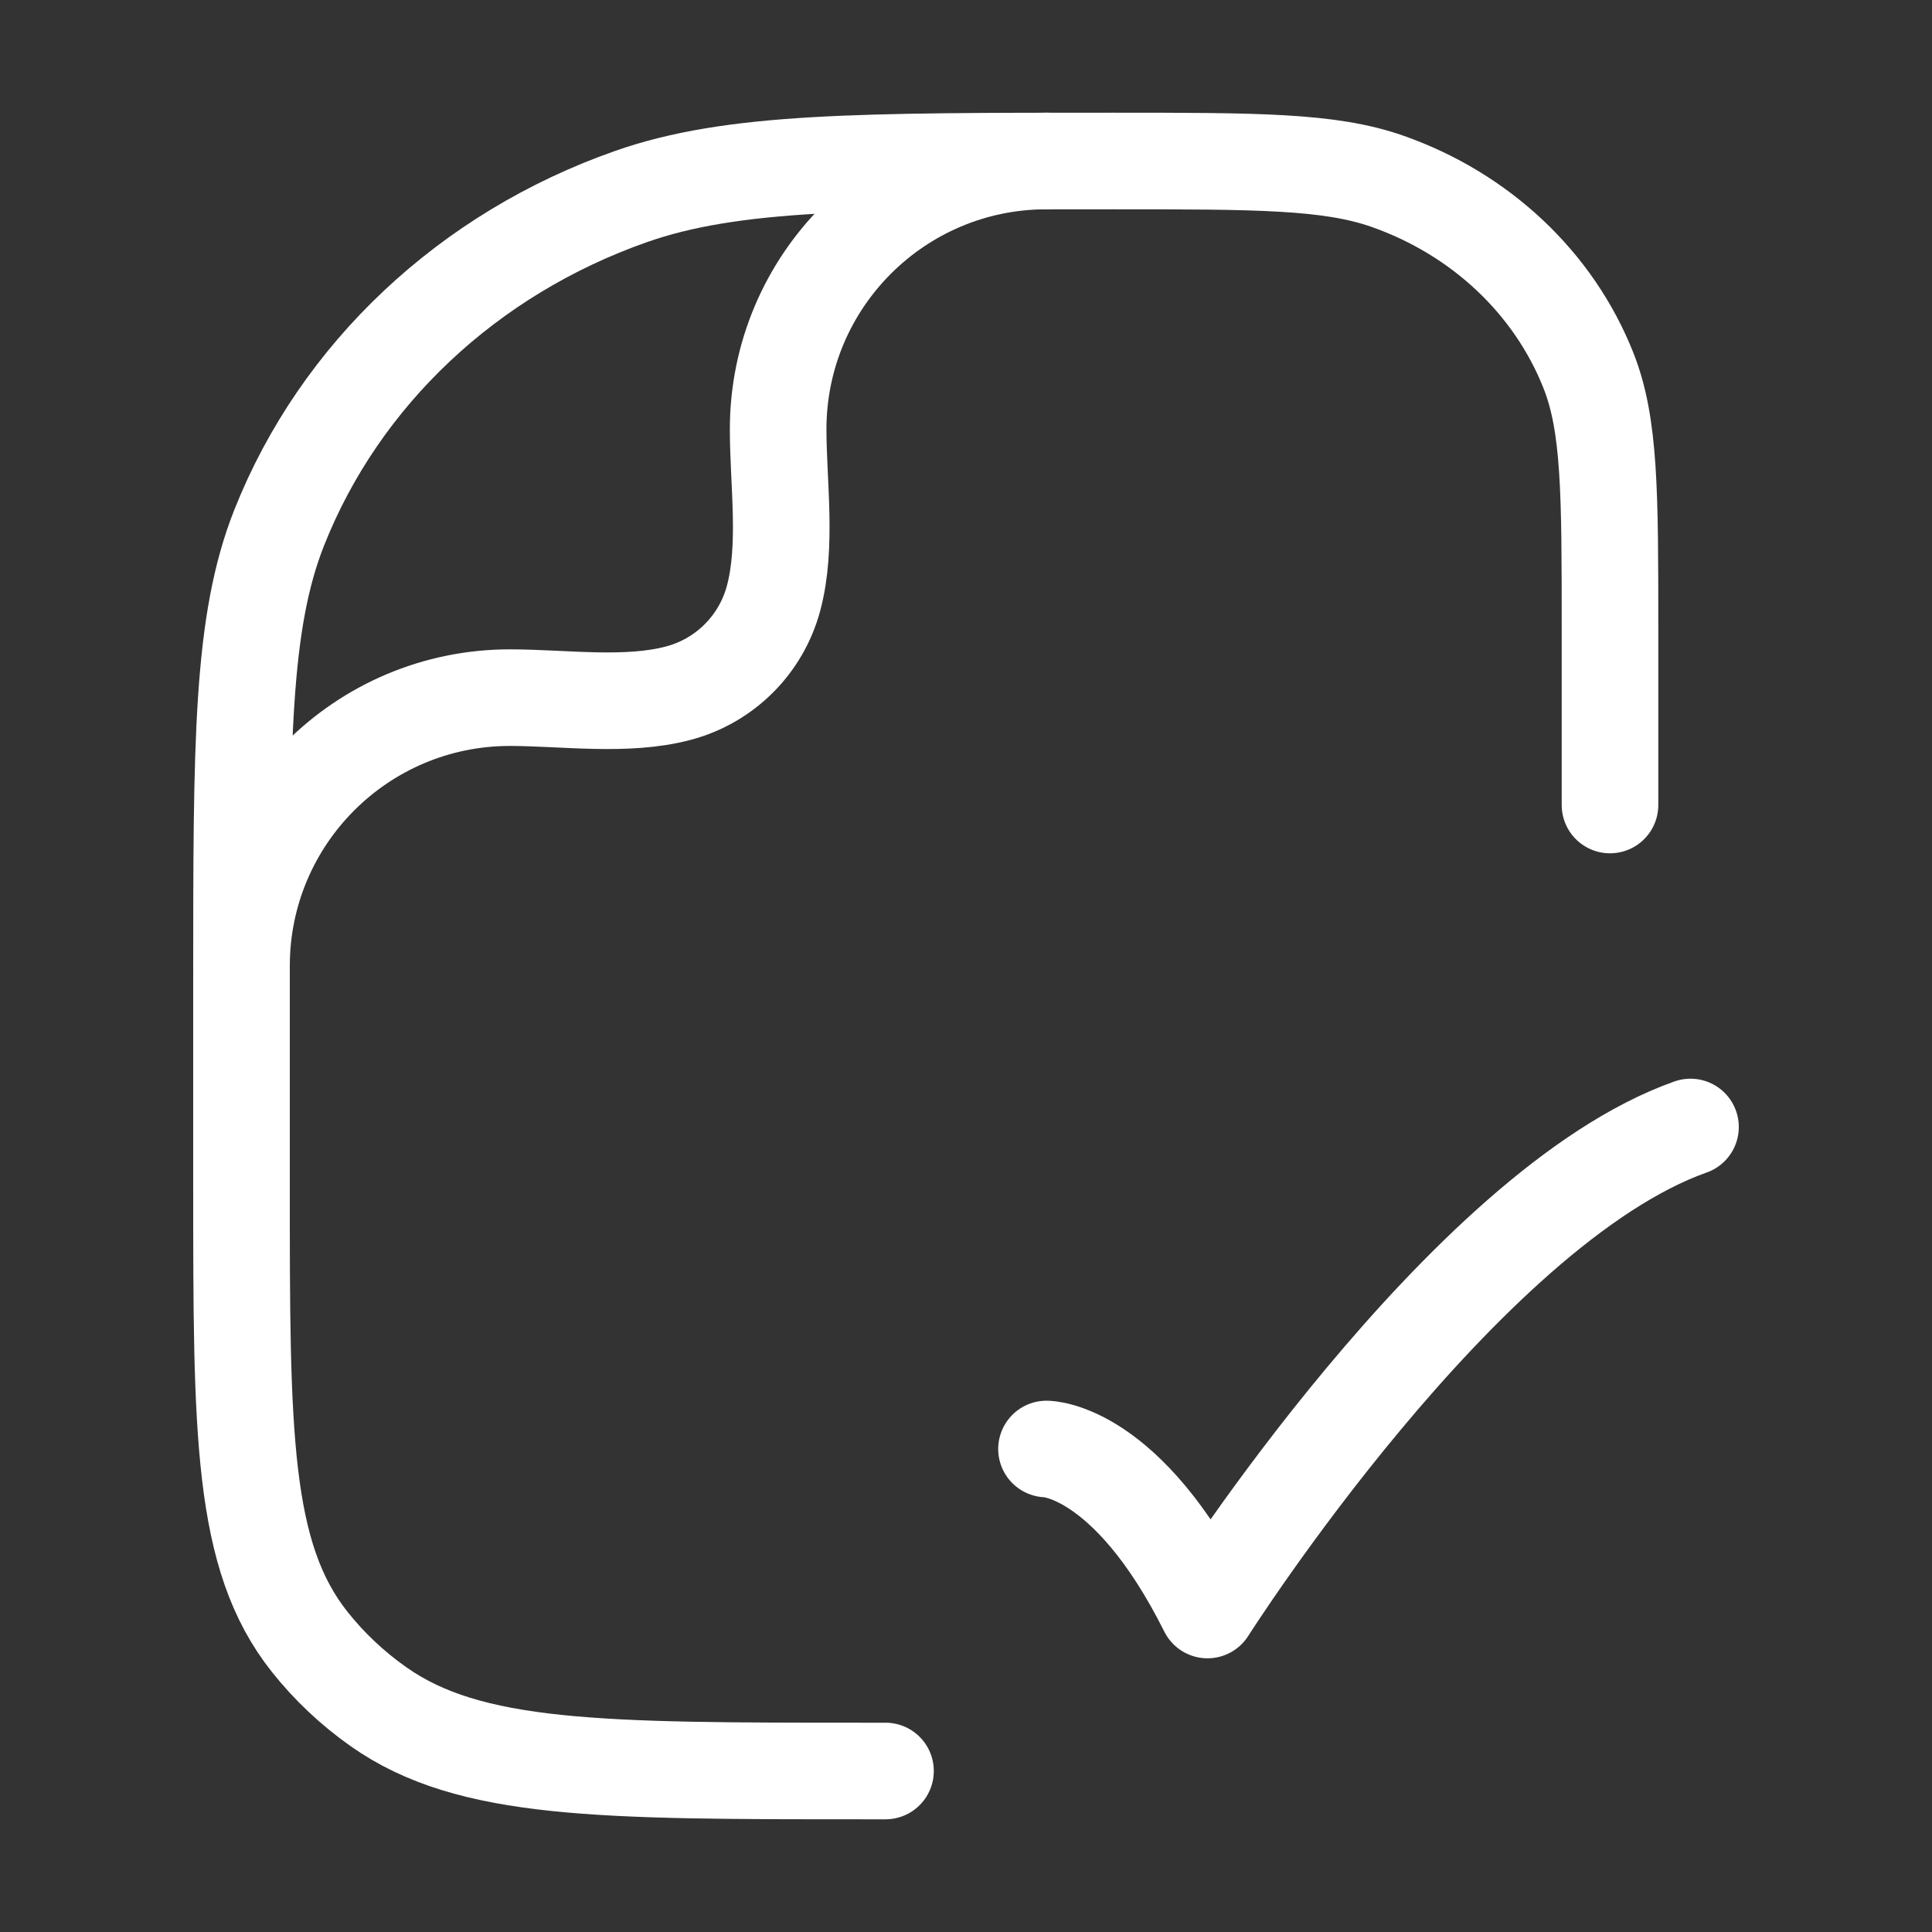 <svg width="30" height="30" viewBox="0 0 30 30" fill="none" xmlns="http://www.w3.org/2000/svg">
<rect x="0" y="0" width="30" height="30" fill="#333333" stroke="none"/>
<path d="M16.25 22.5C16.25 22.5 17.5 22.5 18.75 25C18.75 25 22.721 18.75 26.25 17.5" stroke="white" stroke-width="1.5" stroke-linecap="round" stroke-linejoin="round"/>
<path d="M13.75 27.5H13.409C9.333 27.5 7.294 27.5 5.879 26.503C5.473 26.217 5.113 25.878 4.81 25.496C3.75 24.164 3.75 22.246 3.75 18.409V15.227C3.75 11.523 3.75 9.671 4.336 8.192C5.279 5.814 7.271 3.939 9.798 3.052C11.37 2.5 13.337 2.5 17.273 2.5C19.522 2.5 20.646 2.5 21.544 2.815C22.988 3.322 24.127 4.394 24.665 5.753C25 6.598 25 7.656 25 9.773V12.5" stroke="white" stroke-width="1.5" stroke-linecap="round" stroke-linejoin="round"/>
<path d="M3.75 15C3.75 12.699 5.615 10.833 7.917 10.833C8.749 10.833 9.73 10.979 10.539 10.762C11.258 10.57 11.82 10.008 12.012 9.289C12.229 8.48 12.083 7.499 12.083 6.667C12.083 4.365 13.949 2.5 16.25 2.5" stroke="white" stroke-width="1.5" stroke-linecap="round" stroke-linejoin="round"/>
</svg>
